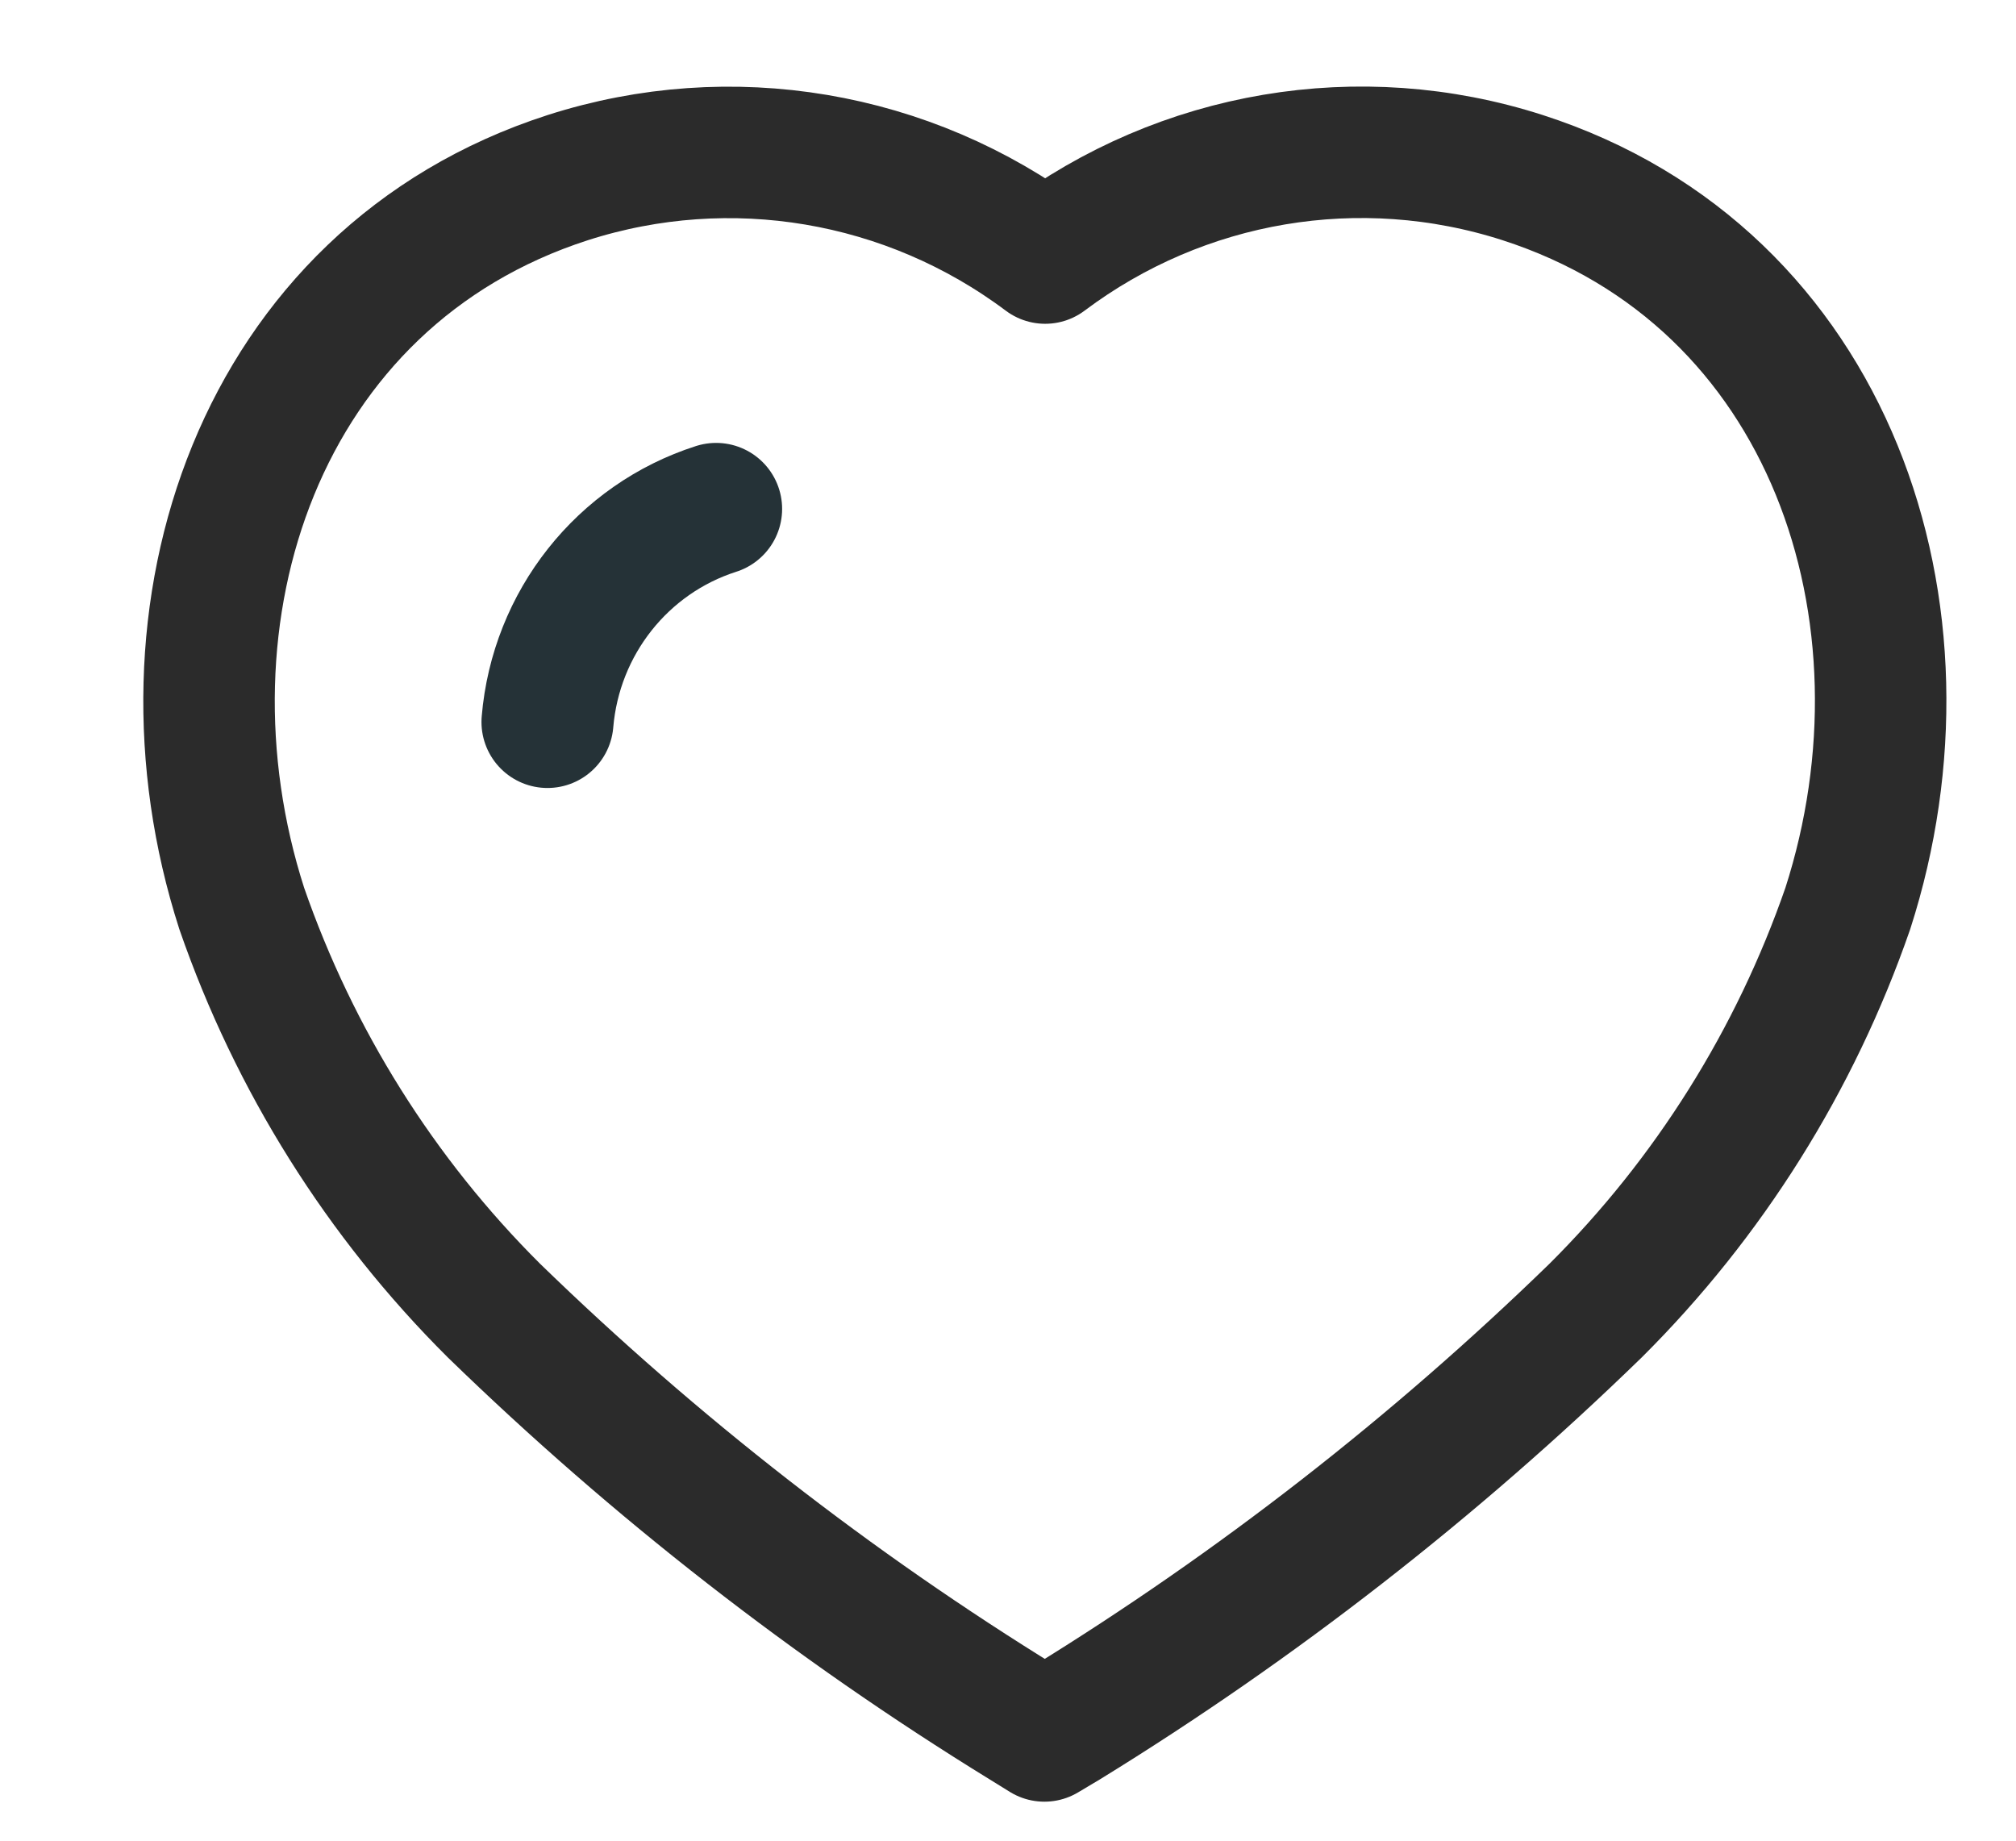 <svg width="23" height="21" viewBox="0 0 23 21" fill="none" xmlns="http://www.w3.org/2000/svg">
<g clip-path="url(#clip0_232_851)">
<path fill-rule="evenodd" clip-rule="evenodd" d="M12.16 19.659C14.339 18.318 16.366 16.739 18.204 14.952C19.497 13.665 20.481 12.096 21.081 10.365C22.162 7.008 20.9 3.164 17.37 2.026C15.514 1.429 13.488 1.77 11.924 2.944C10.36 1.772 8.335 1.431 6.479 2.026C2.949 3.164 1.678 7.008 2.758 10.365C3.358 12.096 4.342 13.665 5.635 14.952C7.474 16.739 9.5 18.318 11.679 19.659L11.915 19.805L12.16 19.659Z" stroke="#2B2B2B" stroke-width="1.5" stroke-linecap="round" stroke-linejoin="round"/>
<path d="M8.17 5.806C7.101 6.148 6.341 7.108 6.246 8.237" stroke="#253237" stroke-width="1.506" stroke-linecap="round" stroke-linejoin="round"/>
</g>
<defs>
<clipPath id="clip0_232_851">
<rect width="22.082" height="20.075" fill="white" transform="translate(0.879 0.734)"/>
</clipPath>
</defs>
</svg>
